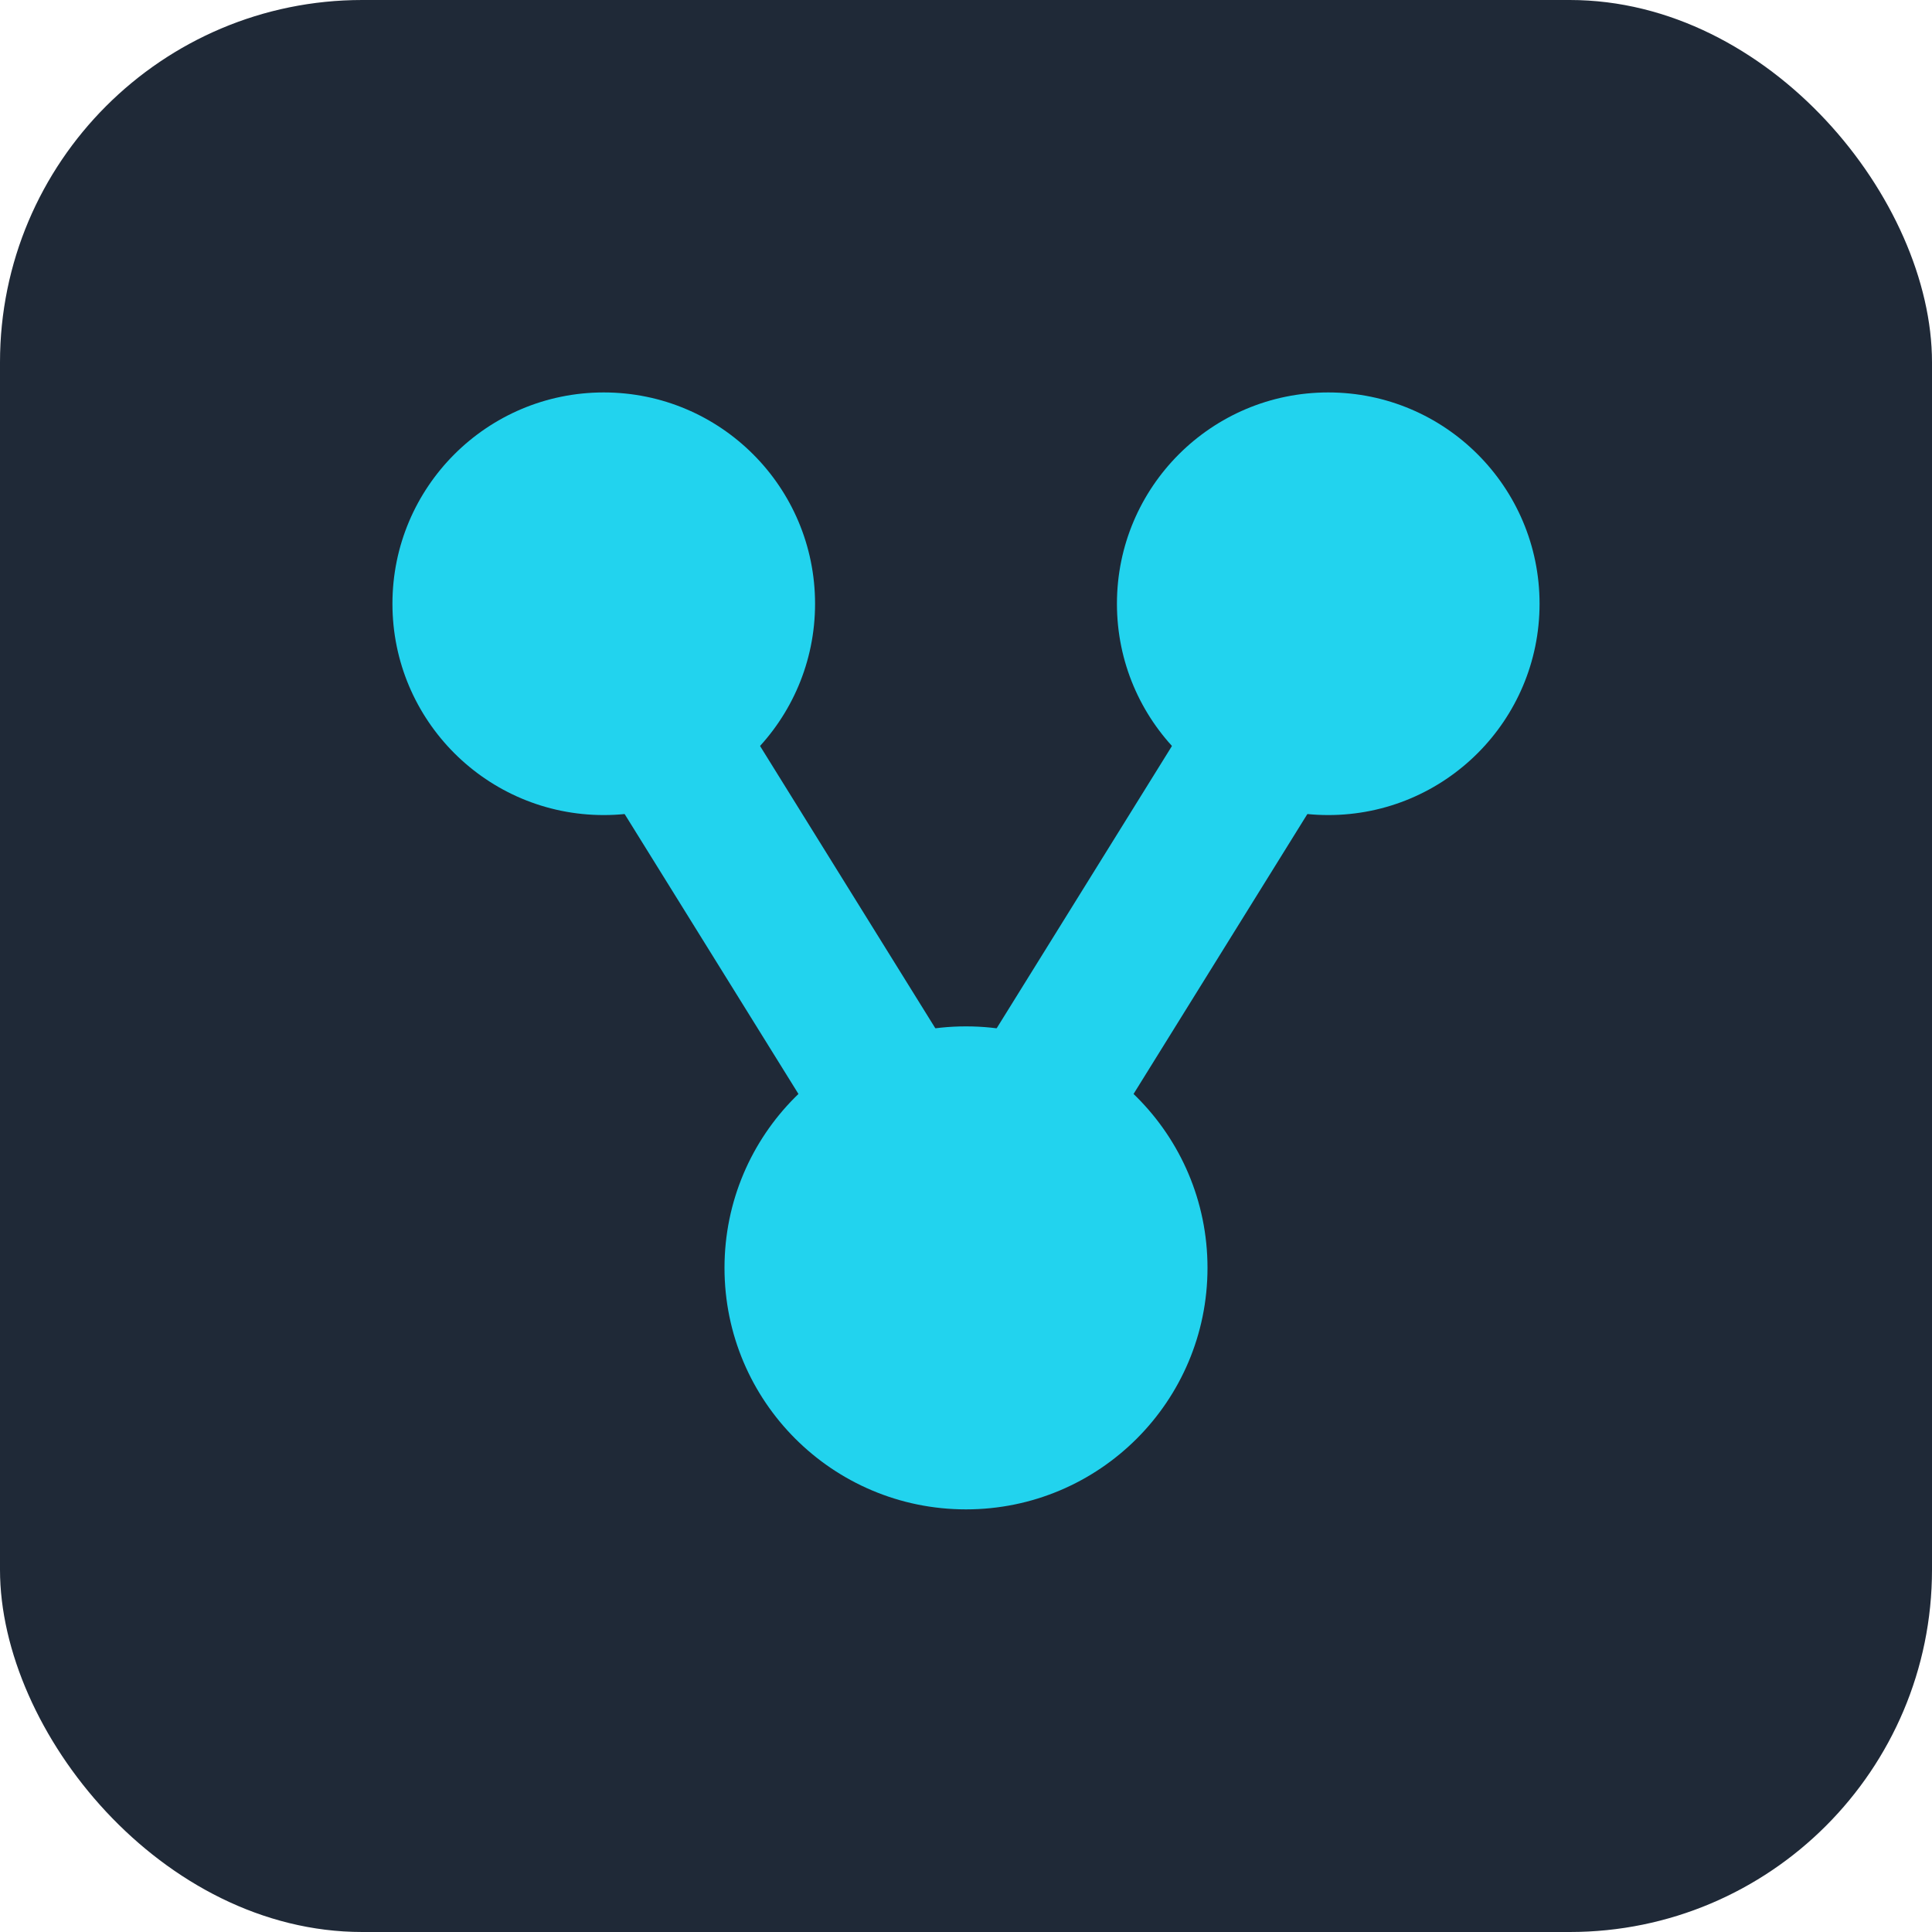 <svg width="64" height="64" viewBox="0 0 64 64" fill="none" xmlns="http://www.w3.org/2000/svg">
    <rect width="64" height="64" rx="12" fill="#1F2937"/>
    <line x1="21.172" y1="23" x2="31" y2="38.828" stroke="#22d3ee" stroke-width="5" stroke-linecap="round"/>
    <line x1="42.828" y1="23" x2="33" y2="38.828" stroke="#22d3ee" stroke-width="5" stroke-linecap="round"/>
    <circle cx="20" cy="20" r="7" fill="#22d3ee"/>
    <circle cx="44" cy="20" r="7" fill="#22d3ee"/>
    <circle cx="32" cy="42" r="8" fill="#22d3ee"/>
</svg>